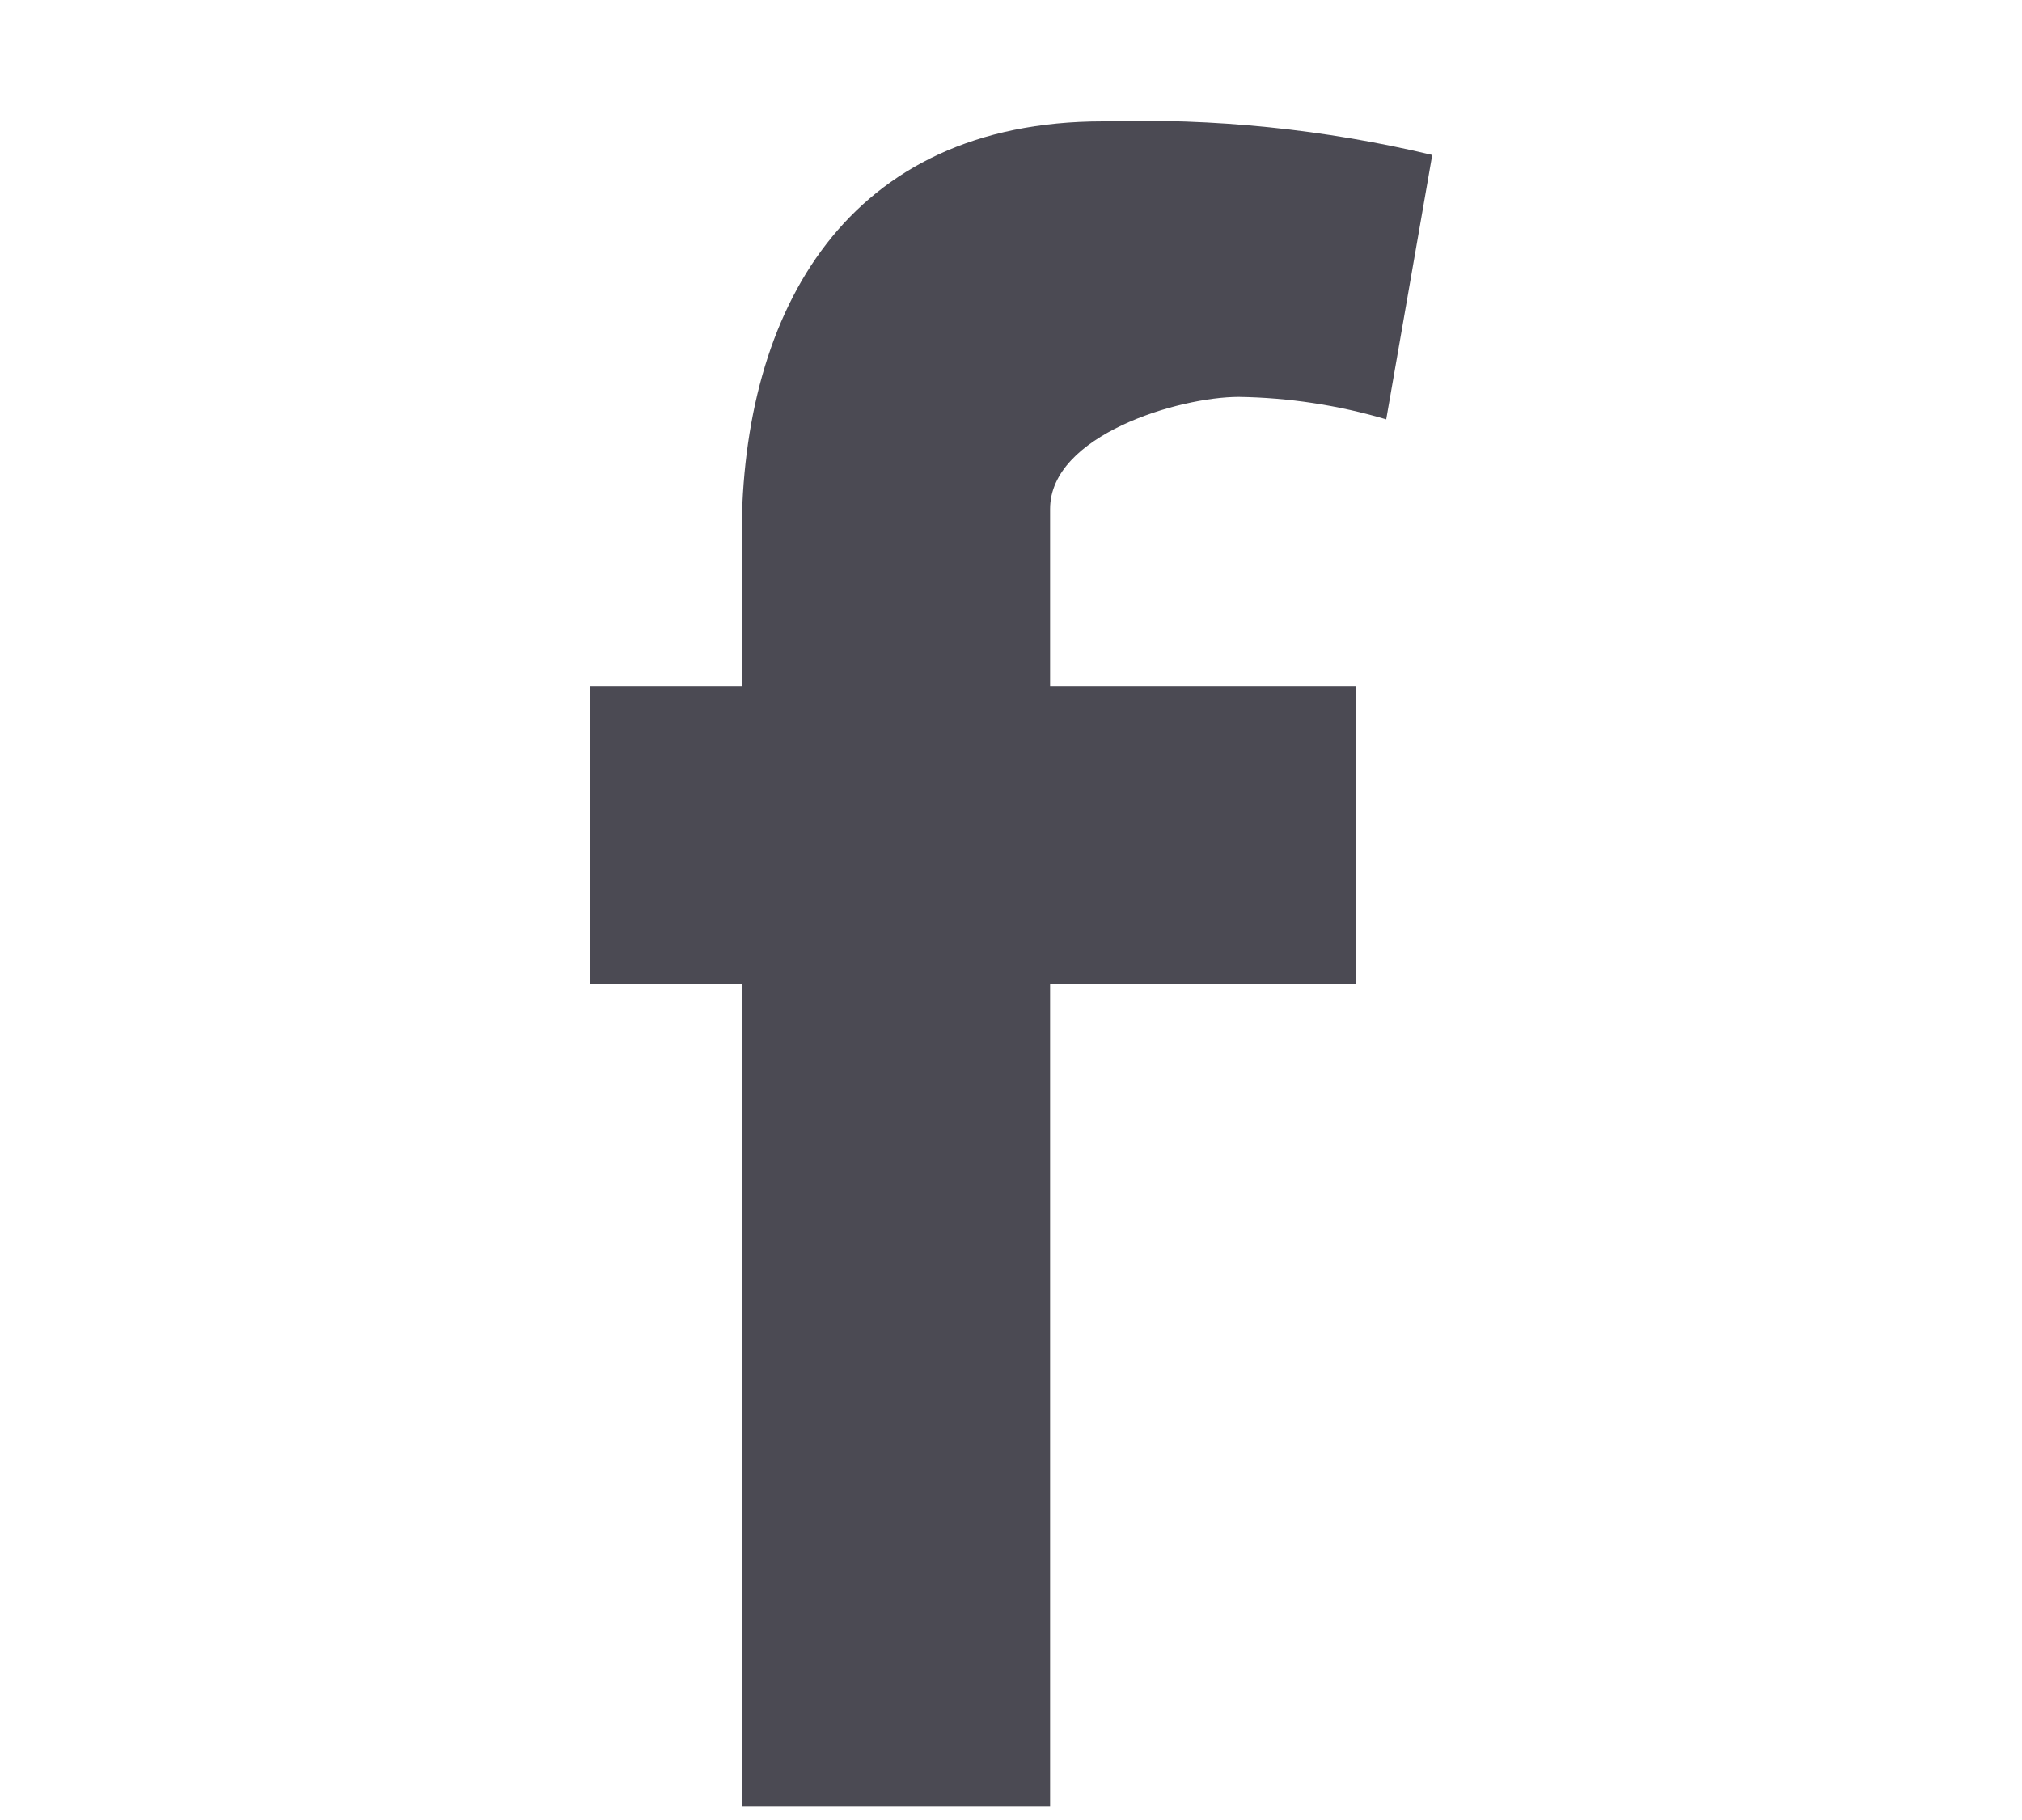 <svg width="30" height="27" viewBox="0 0 30 27" fill="none" xmlns="http://www.w3.org/2000/svg">
<g opacity="0.8">
<g clip-path="url(#clip0_31_2881)">
<g clip-path="url(#clip1_31_2881)">
<g clip-path="url(#clip2_31_2881)">
<path d="M20.567 6.221C19.857 6.011 19.121 5.899 18.381 5.888C17.493 5.888 15.58 6.454 15.58 7.551V10.178H20.122V14.594H15.58V26.8H11.004V14.594H8.75V10.178H11.004V7.95C11.004 4.592 12.575 1.8 16.366 1.8C18.009 1.75 19.651 1.917 21.25 2.299L20.567 6.221Z" fill="#1E1D28"/>
</g>
</g>
</g>
</g>
<defs>
<clipPath id="clip0_31_2881">
<rect width="30" height="25" fill="white" transform="translate(0 1.8)"/>
</clipPath>
<clipPath id="clip1_31_2881">
<rect width="30" height="25" fill="white" transform="translate(0 1.8)"/>
</clipPath>
<clipPath id="clip2_31_2881">
<rect width="12.5" height="25" fill="white" transform="translate(8.75 1.8)"/>
</clipPath>
</defs>
</svg>
